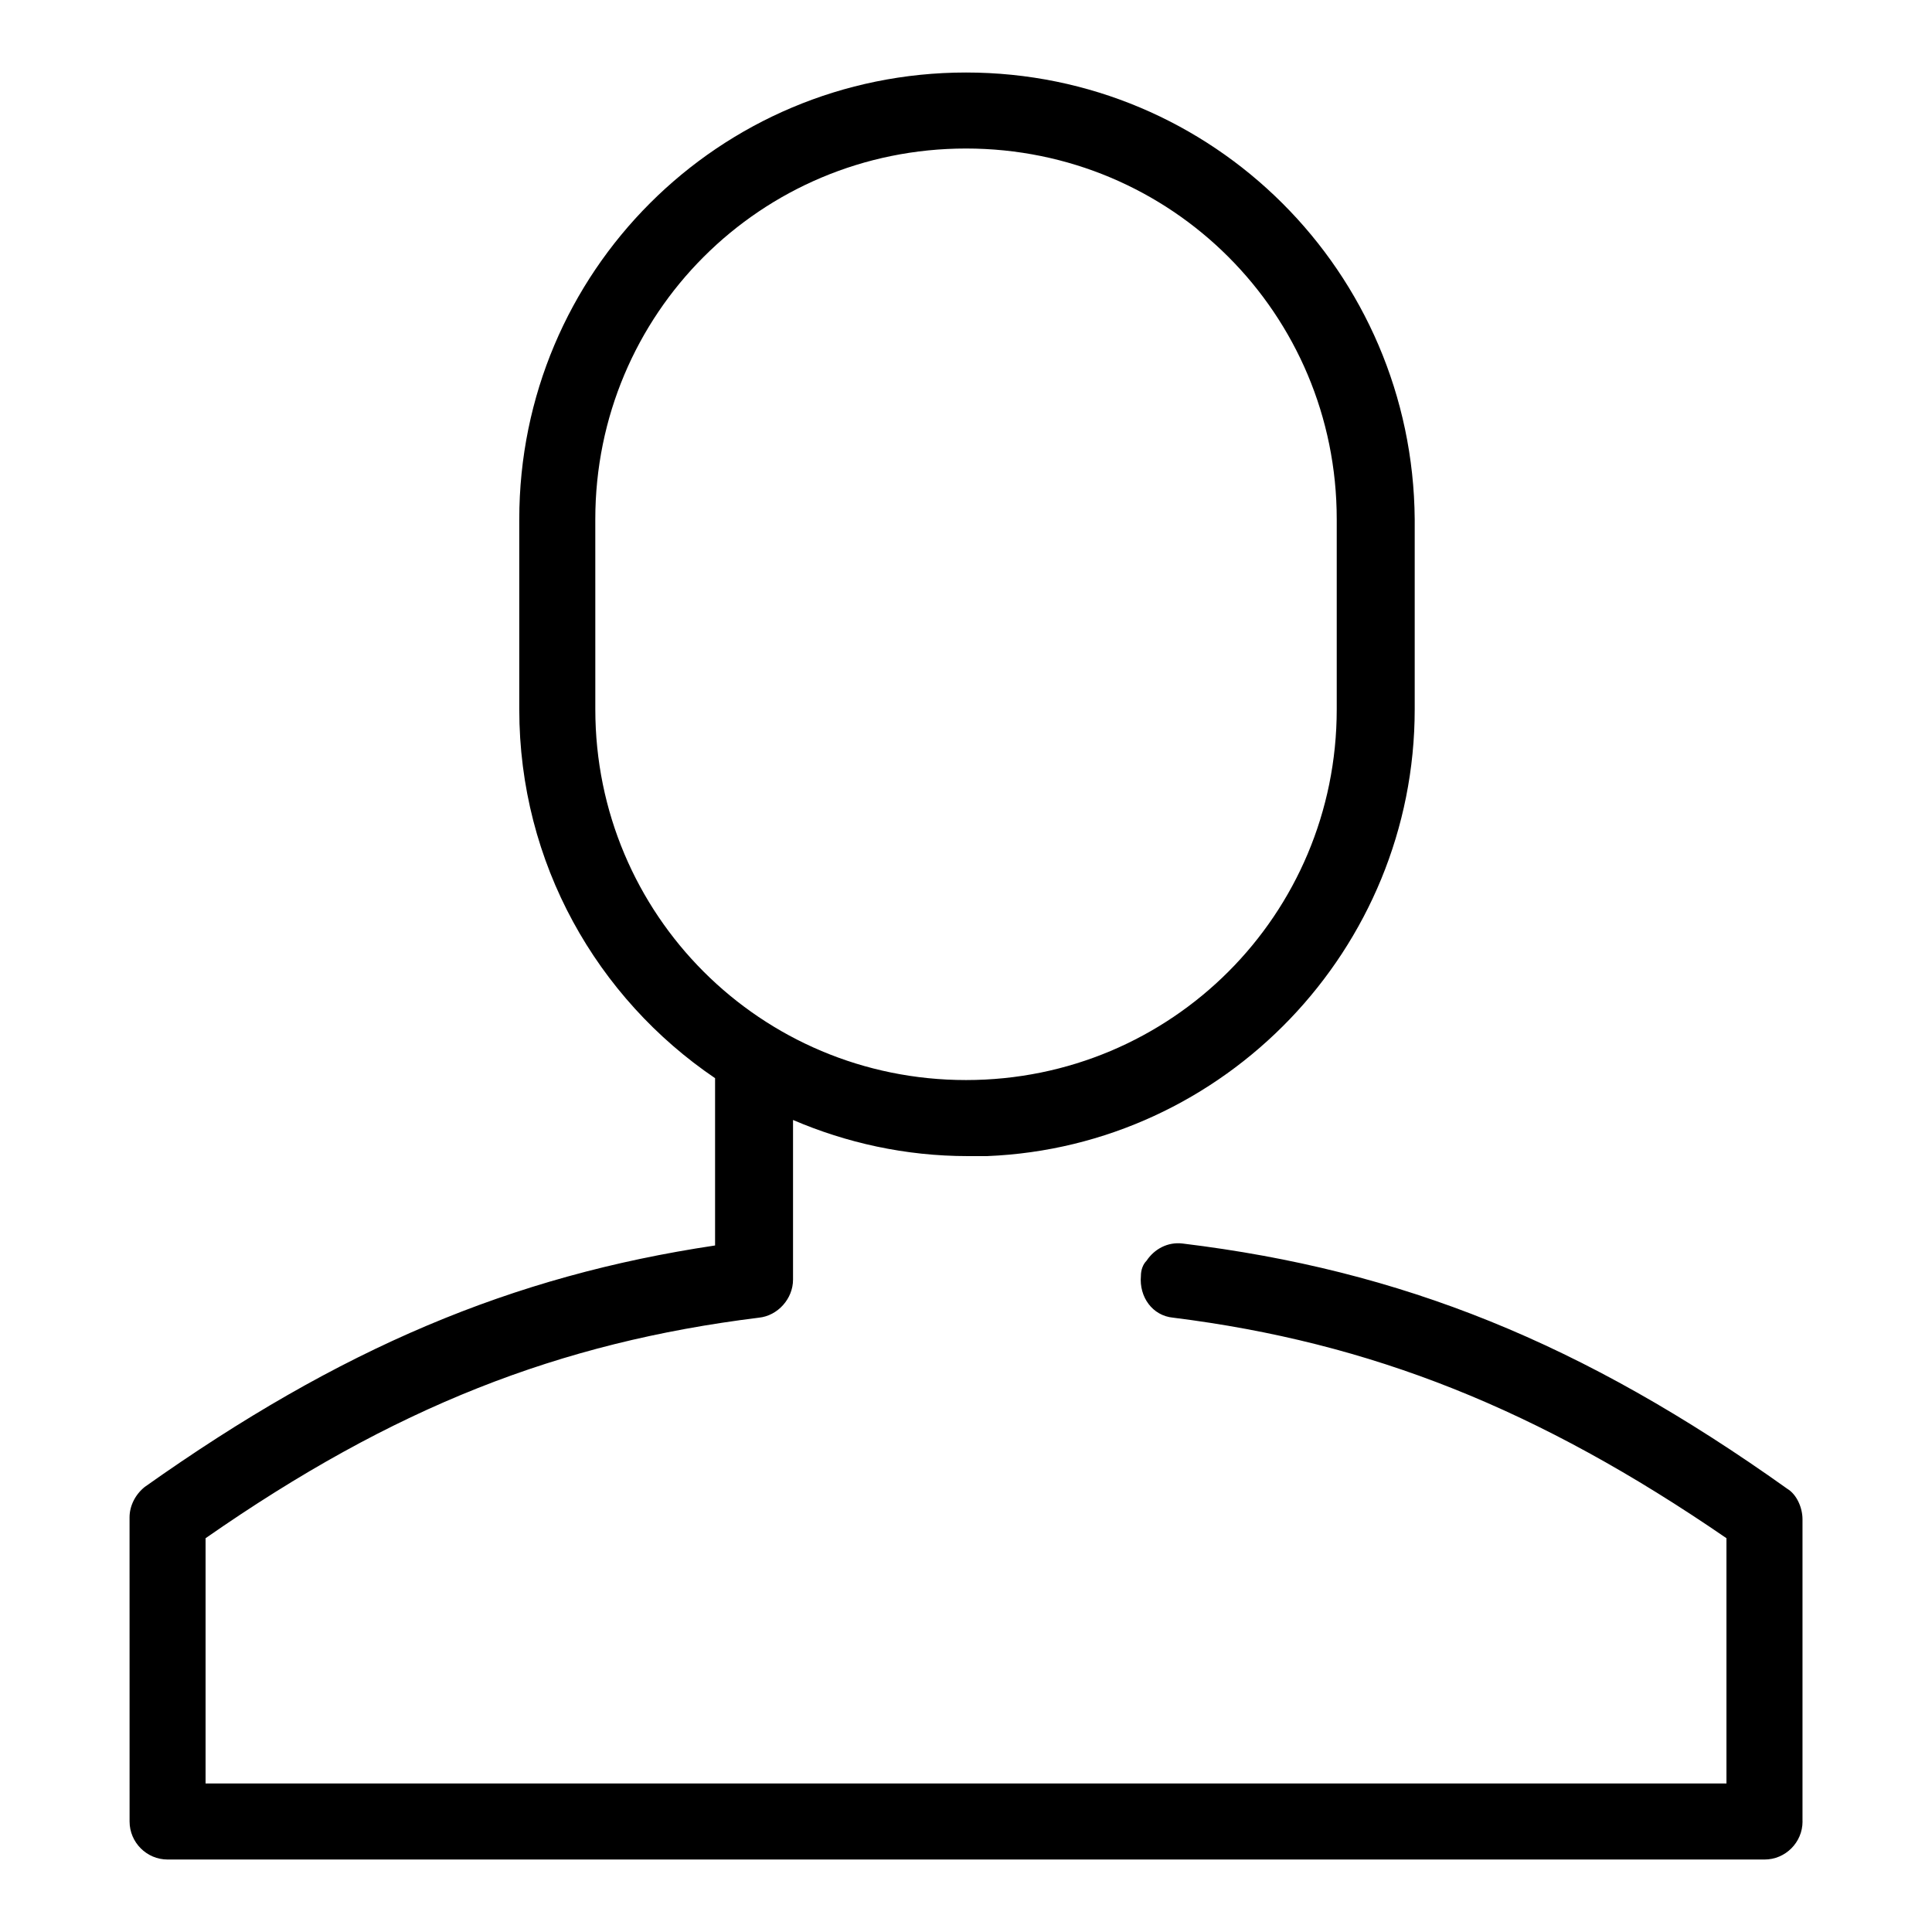 <?xml version="1.0" encoding="UTF-8"?>
<!-- The Best Svg Icon site in the world: iconSvg.co, Visit us! https://iconsvg.co -->
<svg fill="#000000" width="800px" height="800px" version="1.1" viewBox="144 144 512 512" xmlns="http://www.w3.org/2000/svg">
 <path d="m621.68 626.71v-80.105c0-3.023-1.512-6.551-4.031-8.062-54.41-38.793-102.27-57.938-160.21-64.992-4.031-0.504-7.559 1.512-9.574 4.535-1.008 1.008-1.512 2.519-1.512 4.031-0.504 5.543 3.023 10.578 8.566 11.082 52.395 6.551 96.73 24.184 146.61 58.441v64.996h-403.05v-64.992c49.879-34.762 93.707-51.891 146.61-58.441 5.039-0.504 9.07-5.039 9.07-10.078v-42.32c14.105 6.047 29.727 9.574 46.352 9.574h5.039c62.977-2.519 113.36-54.914 113.36-118.39v-50.383c-0.508-65.492-53.41-118.39-118.9-118.39-65.496 0-118.4 52.902-118.4 118.39v50.383c0 40.809 20.656 76.578 51.891 97.738v44.336c-53.906 8.062-99.25 27.207-151.14 63.984-2.519 2.016-4.031 5.039-4.031 8.062l0.008 80.605c0 5.543 4.535 10.078 10.078 10.078h423.2c5.539 0 10.074-4.535 10.074-10.078zm-319.92-345.11c0-54.41 43.832-98.242 98.246-98.242 54.41 0 98.242 43.832 98.242 98.242v50.383c0 54.41-43.832 98.242-98.242 98.242s-98.242-43.832-98.242-98.242z"/>
</svg>